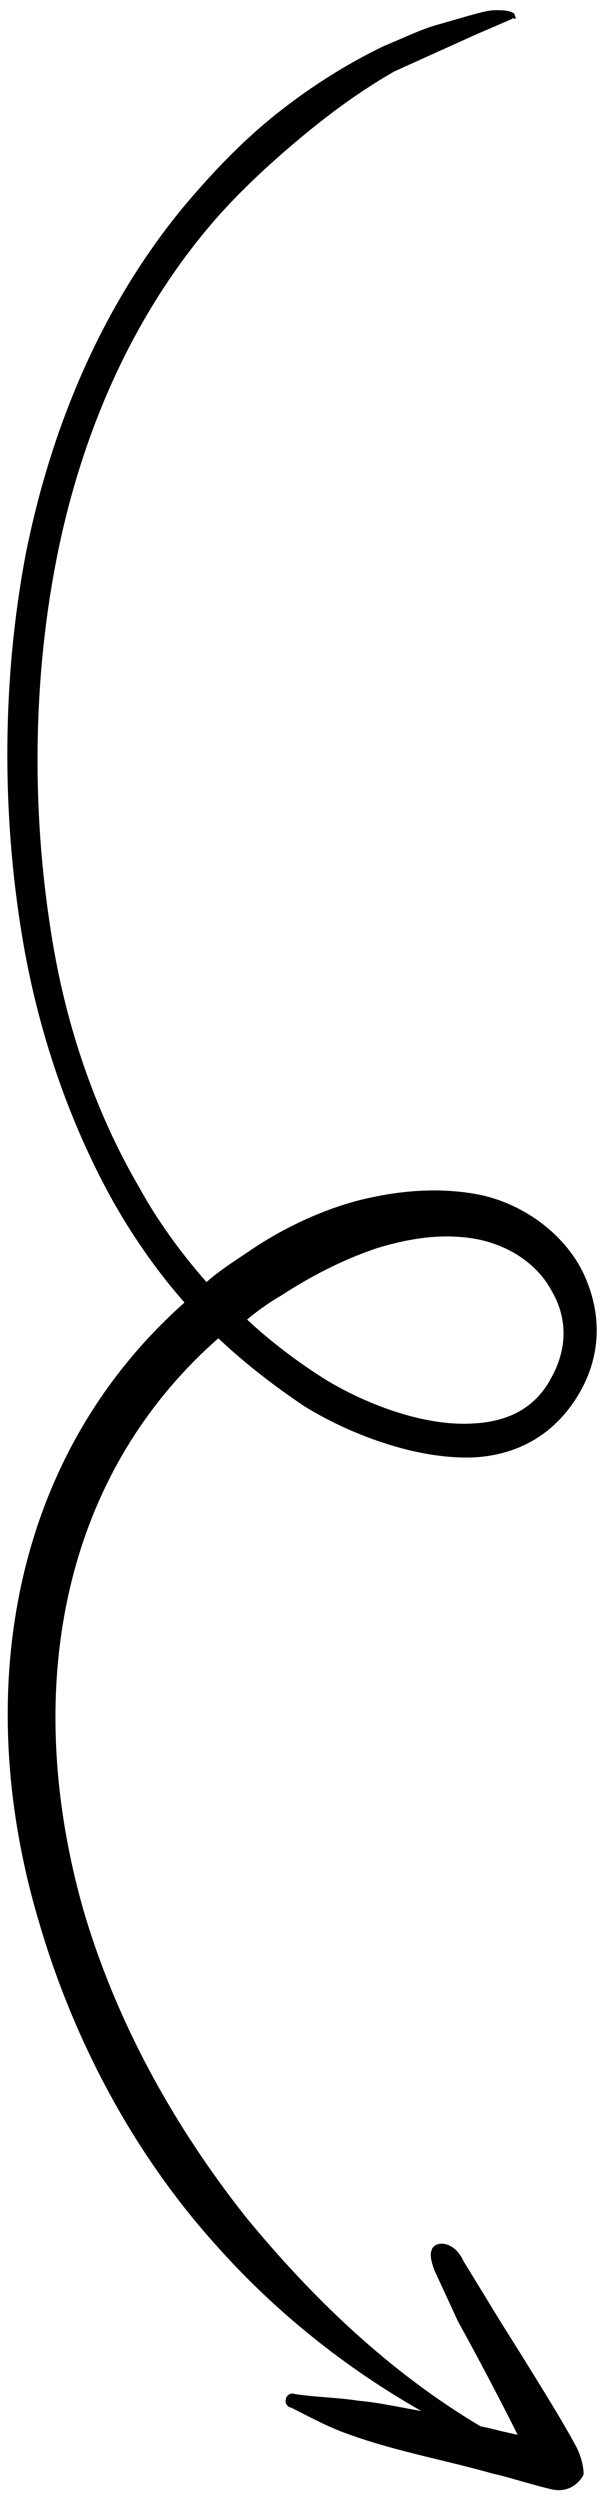 <?xml version="1.0" encoding="UTF-8"?> <svg xmlns="http://www.w3.org/2000/svg" width="58" height="240" viewBox="0 0 58 240" fill="none"> <path d="M56.042 237.506C56.042 237.343 56.042 236.035 55.067 234.401C53.119 230.804 47.76 222.468 47.11 221.324L44.512 217.074C43.538 214.949 41.589 215.112 41.426 216.093C41.264 216.42 41.426 217.401 41.913 218.381L44.025 222.958C44.512 223.776 47.597 229.497 49.708 233.747L48.247 233.42C47.597 233.256 46.948 233.093 46.136 232.929C37.367 227.699 30.059 220.67 23.726 212.987C16.58 203.997 11.059 193.862 7.973 183.237C2.29 163.131 5.375 142.208 20.965 128.477C23.563 130.929 26.324 133.054 29.247 135.016C33.469 137.631 39.802 140.083 45.324 139.92C49.384 139.756 53.119 137.958 55.555 133.872C57.99 129.785 57.666 125.535 55.879 121.939C54.093 118.506 50.52 115.728 46.298 114.747C42.401 113.929 38.341 114.256 34.444 115.237C30.708 116.218 26.973 118.016 23.888 120.141C22.426 121.122 21.127 121.939 19.828 123.083C17.392 120.304 15.119 117.199 13.332 113.929C8.948 106.41 6.187 97.91 4.888 89.41C3.102 78.131 3.102 65.708 5.375 53.939C7.649 42.17 12.358 31.054 19.828 22.064C22.264 19.122 25.187 16.343 28.273 13.727C31.358 11.112 34.444 8.824 37.854 6.862L45.811 3.266L49.221 1.795L49.221 1.631C49.221 1.795 49.384 1.795 49.546 1.795L49.384 1.304C48.896 0.978 48.247 0.978 47.597 0.978C46.785 0.978 45.811 1.304 45.161 1.468C44.025 1.795 42.888 2.122 41.751 2.449C40.127 2.939 38.503 3.756 36.879 4.41C33.144 6.208 29.572 8.497 26.324 11.112C23.076 13.727 20.153 16.833 17.555 19.939C9.76 29.42 4.888 41.026 2.452 53.285C0.179 65.381 0.179 78.131 2.127 89.901C3.589 98.728 6.512 107.554 10.896 115.401C12.845 118.833 15.119 122.103 17.717 125.045C0.99 139.92 -2.745 162.804 3.751 184.545C6.999 195.66 12.683 206.612 20.802 215.603C26.324 221.814 32.982 227.208 40.452 231.458C38.503 231.131 36.392 230.641 34.444 230.477C32.332 230.151 30.384 230.151 28.273 229.824C27.948 229.66 27.46 229.987 27.46 230.314C27.298 230.641 27.623 231.131 27.948 231.131C29.896 232.112 31.683 233.093 33.632 233.747C38.178 235.381 42.888 236.199 47.435 237.506C47.76 237.506 51.495 238.651 52.956 238.978C55.067 239.468 56.042 237.67 56.042 237.506ZM23.726 126.679C24.7 125.862 25.837 125.045 26.973 124.391C29.734 122.593 32.819 120.958 36.23 119.814C39.478 118.833 42.725 118.343 45.973 118.997C49.059 119.651 51.657 121.449 52.956 123.901C54.418 126.353 54.58 129.295 52.956 132.237C51.332 135.343 48.572 136.487 45.486 136.651C40.614 136.978 34.931 134.689 31.196 132.401C28.597 130.766 25.999 128.804 23.726 126.679Z" fill="black"></path> </svg> 